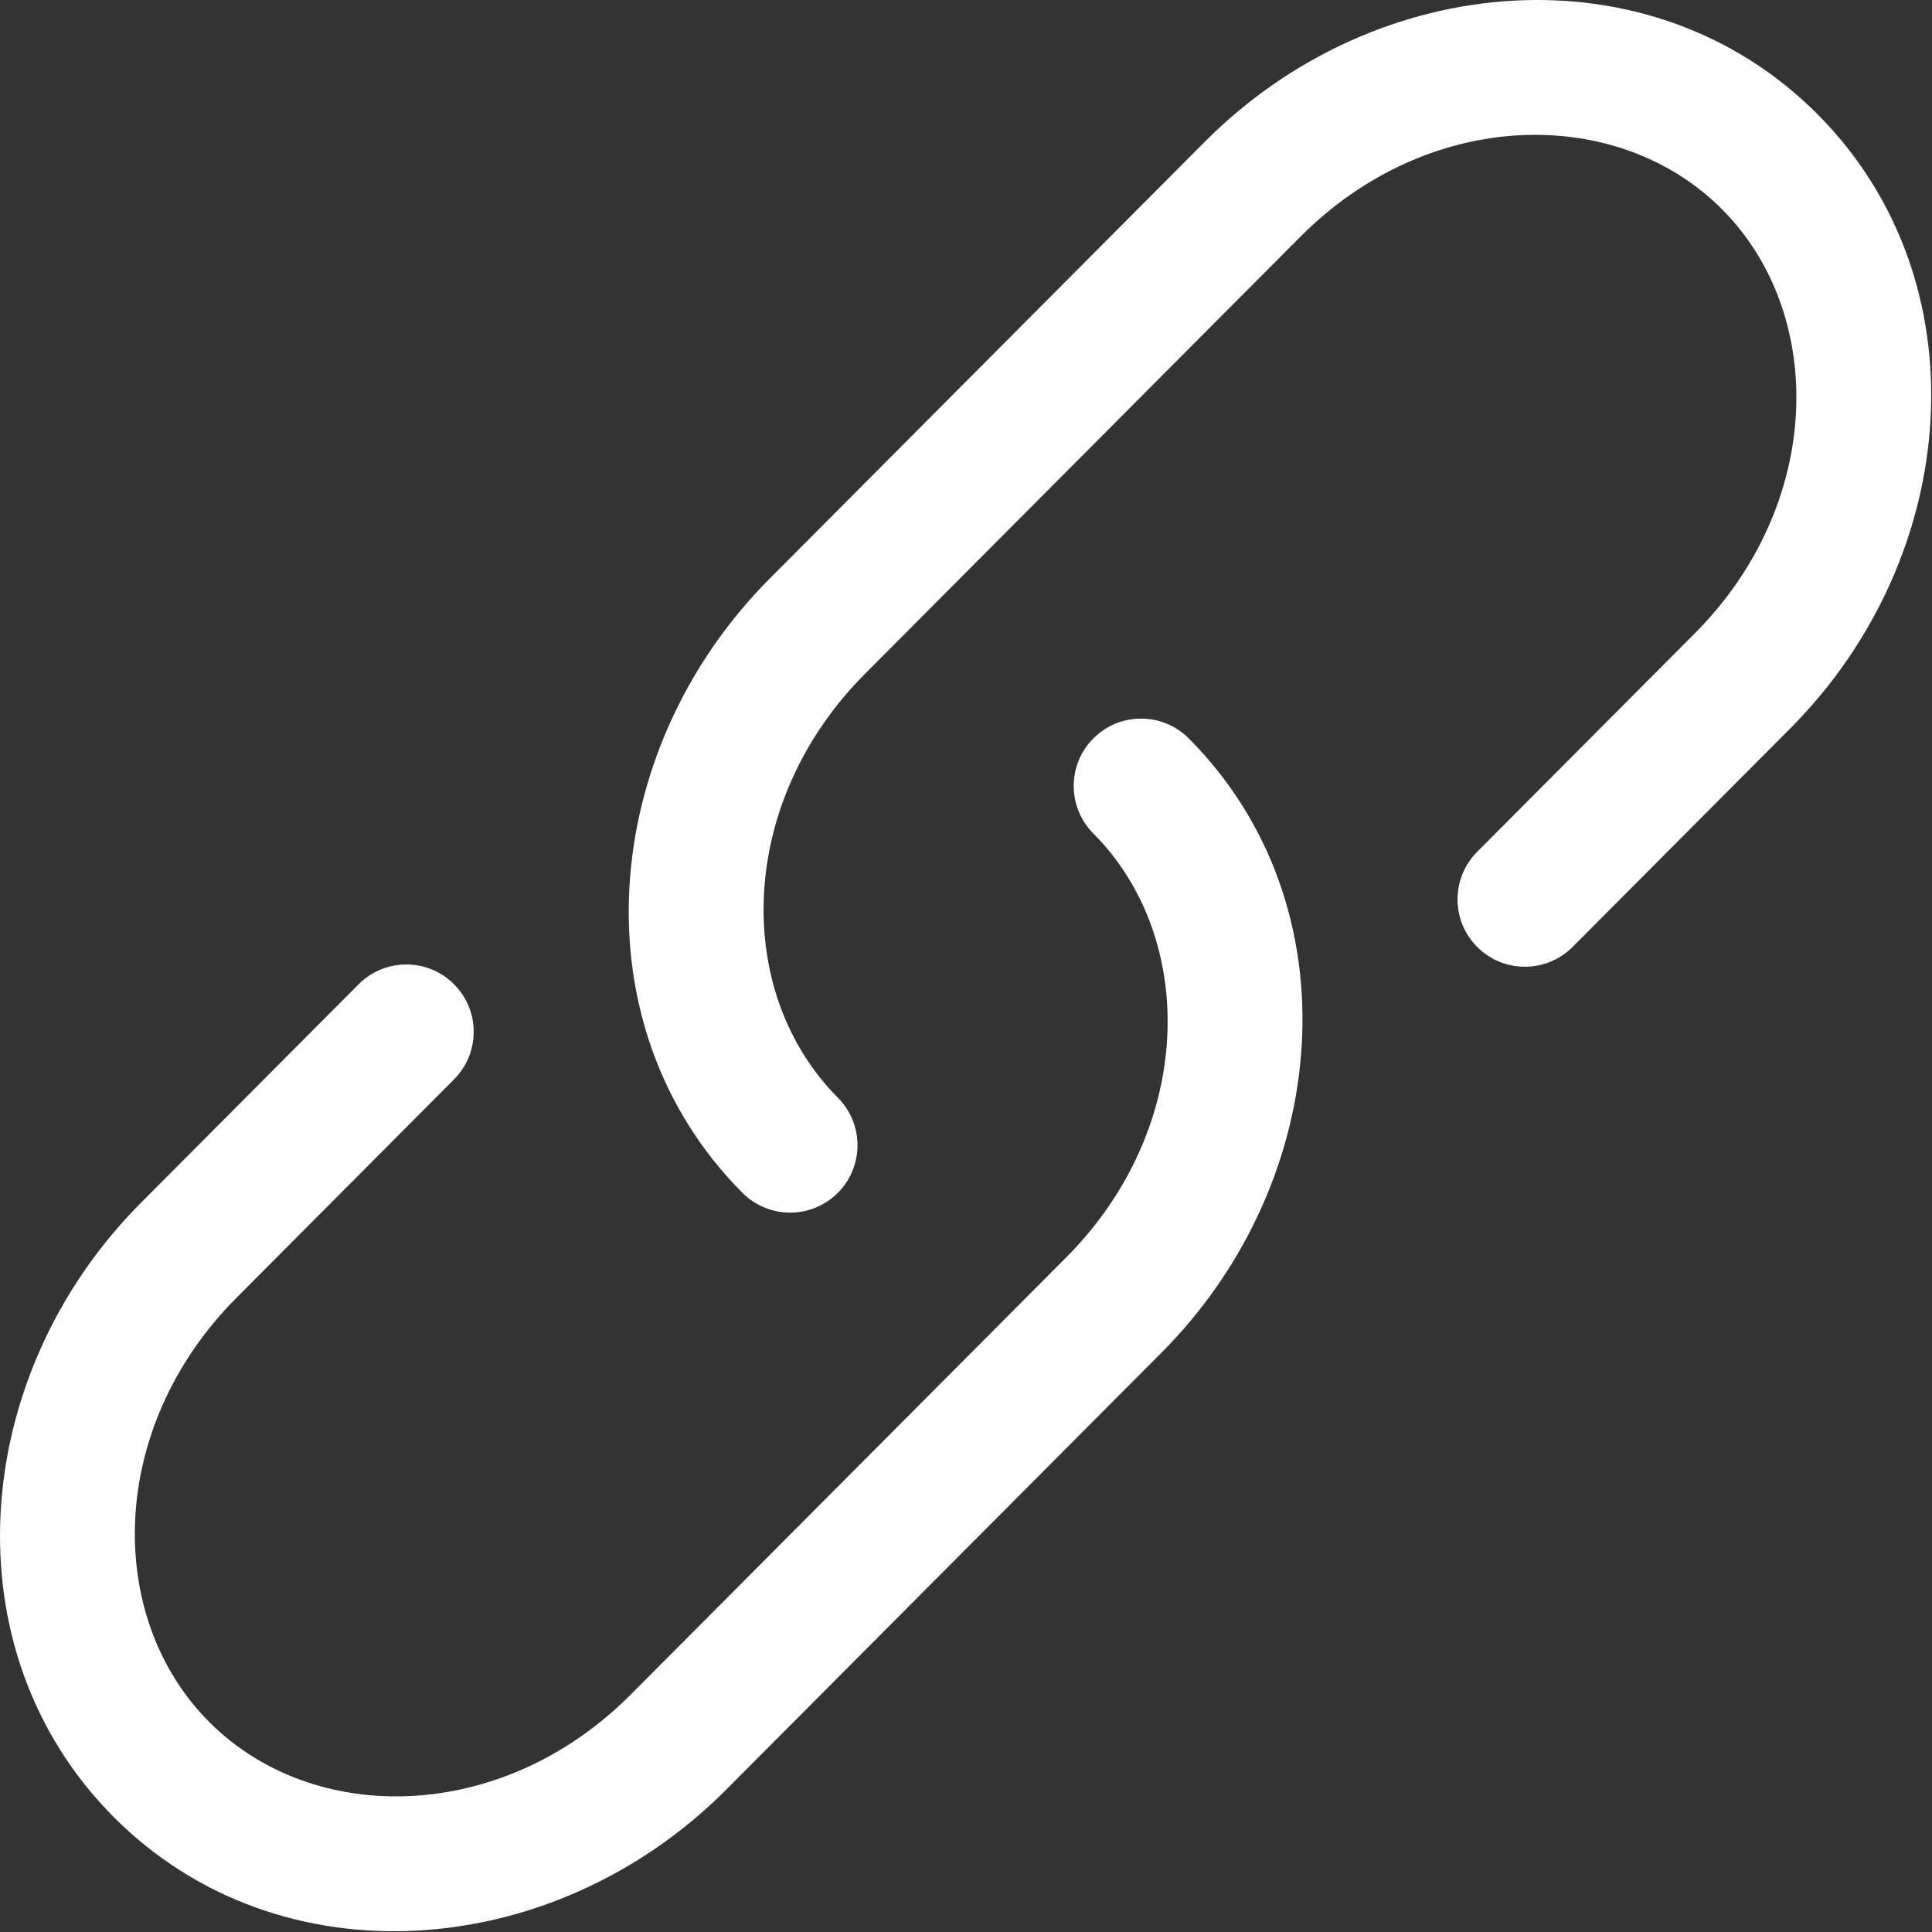 <?xml version="1.0" encoding="UTF-8"?> <svg xmlns="http://www.w3.org/2000/svg" width="717" height="717" viewBox="0 0 717 717" fill="none"><rect x="0" y="0" width="717" height="717" fill="#333333" stroke="none"/><g clip-path="url(#clip0_4090_463)"><path d="M482.633 87.819C530.446 39.823 600.379 38.815 639.096 77.681C677.883 116.62 676.839 186.994 628.996 235.023L548.203 316.13C538.459 325.914 538.489 341.744 548.269 351.487C558.053 361.23 573.883 361.2 583.626 351.417L664.419 270.31C728.129 206.353 736.129 104.242 674.519 42.394C612.836 -19.528 510.953 -11.457 447.209 52.532L285.622 214.748C221.912 278.705 213.913 380.817 275.522 442.664C285.266 452.447 301.096 452.477 310.876 442.734C320.659 432.99 320.689 417.16 310.946 407.377C272.158 368.44 273.202 298.064 321.046 250.034L482.633 87.819Z" fill="white"></path><path d="M441.186 274.045C431.443 264.263 415.613 264.232 405.83 273.976C396.05 283.721 396.02 299.55 405.763 309.33C444.55 348.27 443.506 418.644 395.663 466.674L234.076 628.89C186.265 676.887 116.329 677.897 77.613 639.03C38.824 600.09 39.869 529.714 87.713 481.684L168.507 400.577C178.252 390.794 178.221 374.967 168.439 365.22C158.657 355.477 142.828 355.507 133.084 365.29L52.289 446.397C-11.421 510.357 -19.42 612.467 42.189 674.317C103.872 736.237 205.757 728.167 269.499 664.177L431.086 501.96C494.796 438.004 502.796 335.894 441.186 274.045Z" fill="white"></path></g><defs><clipPath id="clip0_4090_463"><rect width="717" height="717" fill="white"></rect></clipPath></defs></svg> 